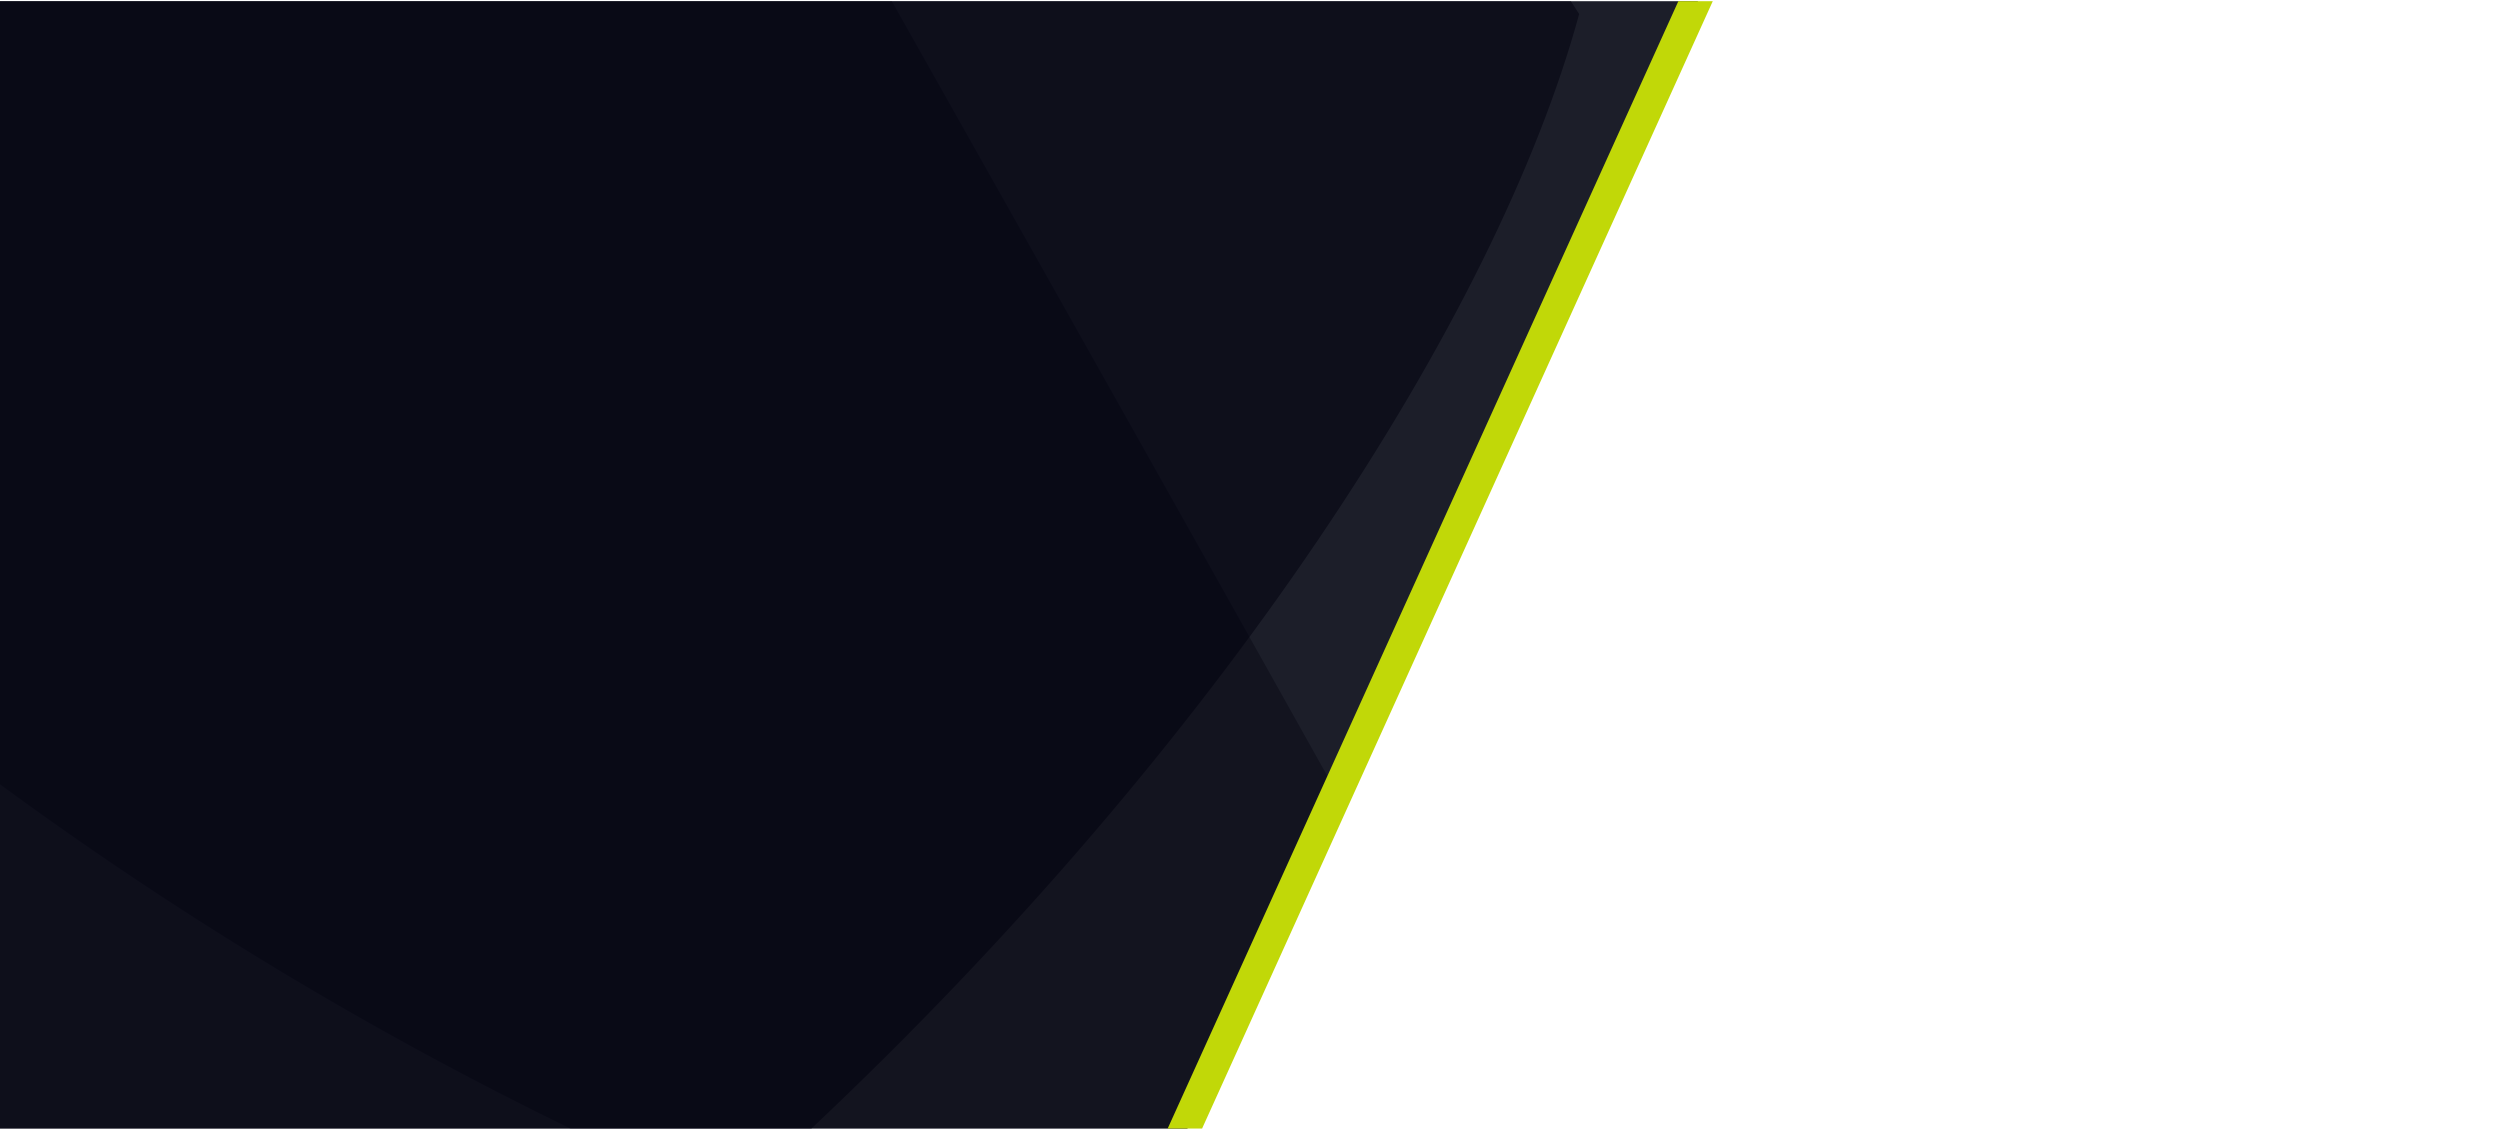 <svg id="Layer_1" data-name="Layer 1" xmlns="http://www.w3.org/2000/svg" viewBox="0 0 319 144"><defs><style>.cls-1{fill:#1c1e29;}.cls-2{fill:none;}.cls-3,.cls-4{fill:#01010f;}.cls-3{opacity:0.33;}.cls-4{opacity:0.51;}.cls-5{fill:#c1d808;}</style></defs><title>contact_footer_shape2</title><polygon class="cls-1" points="0 0.15 216.67 0.15 151.44 144.15 0 144.15 0 0.15"/><rect class="cls-2" x="-62.09" y="0.15" width="252" height="144"/><path class="cls-3" d="M113.79.15H0v99.92a470.84,470.84,0,0,0,73.1,44.08h78.34l19.32-42.65C153.63,70.89,134,36,113.79.15Z"/><path class="cls-4" d="M0,144.15H103.38C155.84,94.76,191,40.33,201.5,1.79L200.44.15H0Z"/><rect class="cls-2" x="-62.09" y="0.15" width="252" height="144"/><line class="cls-5" x1="217.71" y1="-2.84" x2="149.45" y2="147.84"/><polygon class="cls-5" points="153.32 144.15 148.93 144.15 214.16 0.15 218.55 0.15 153.32 144.15"/></svg>